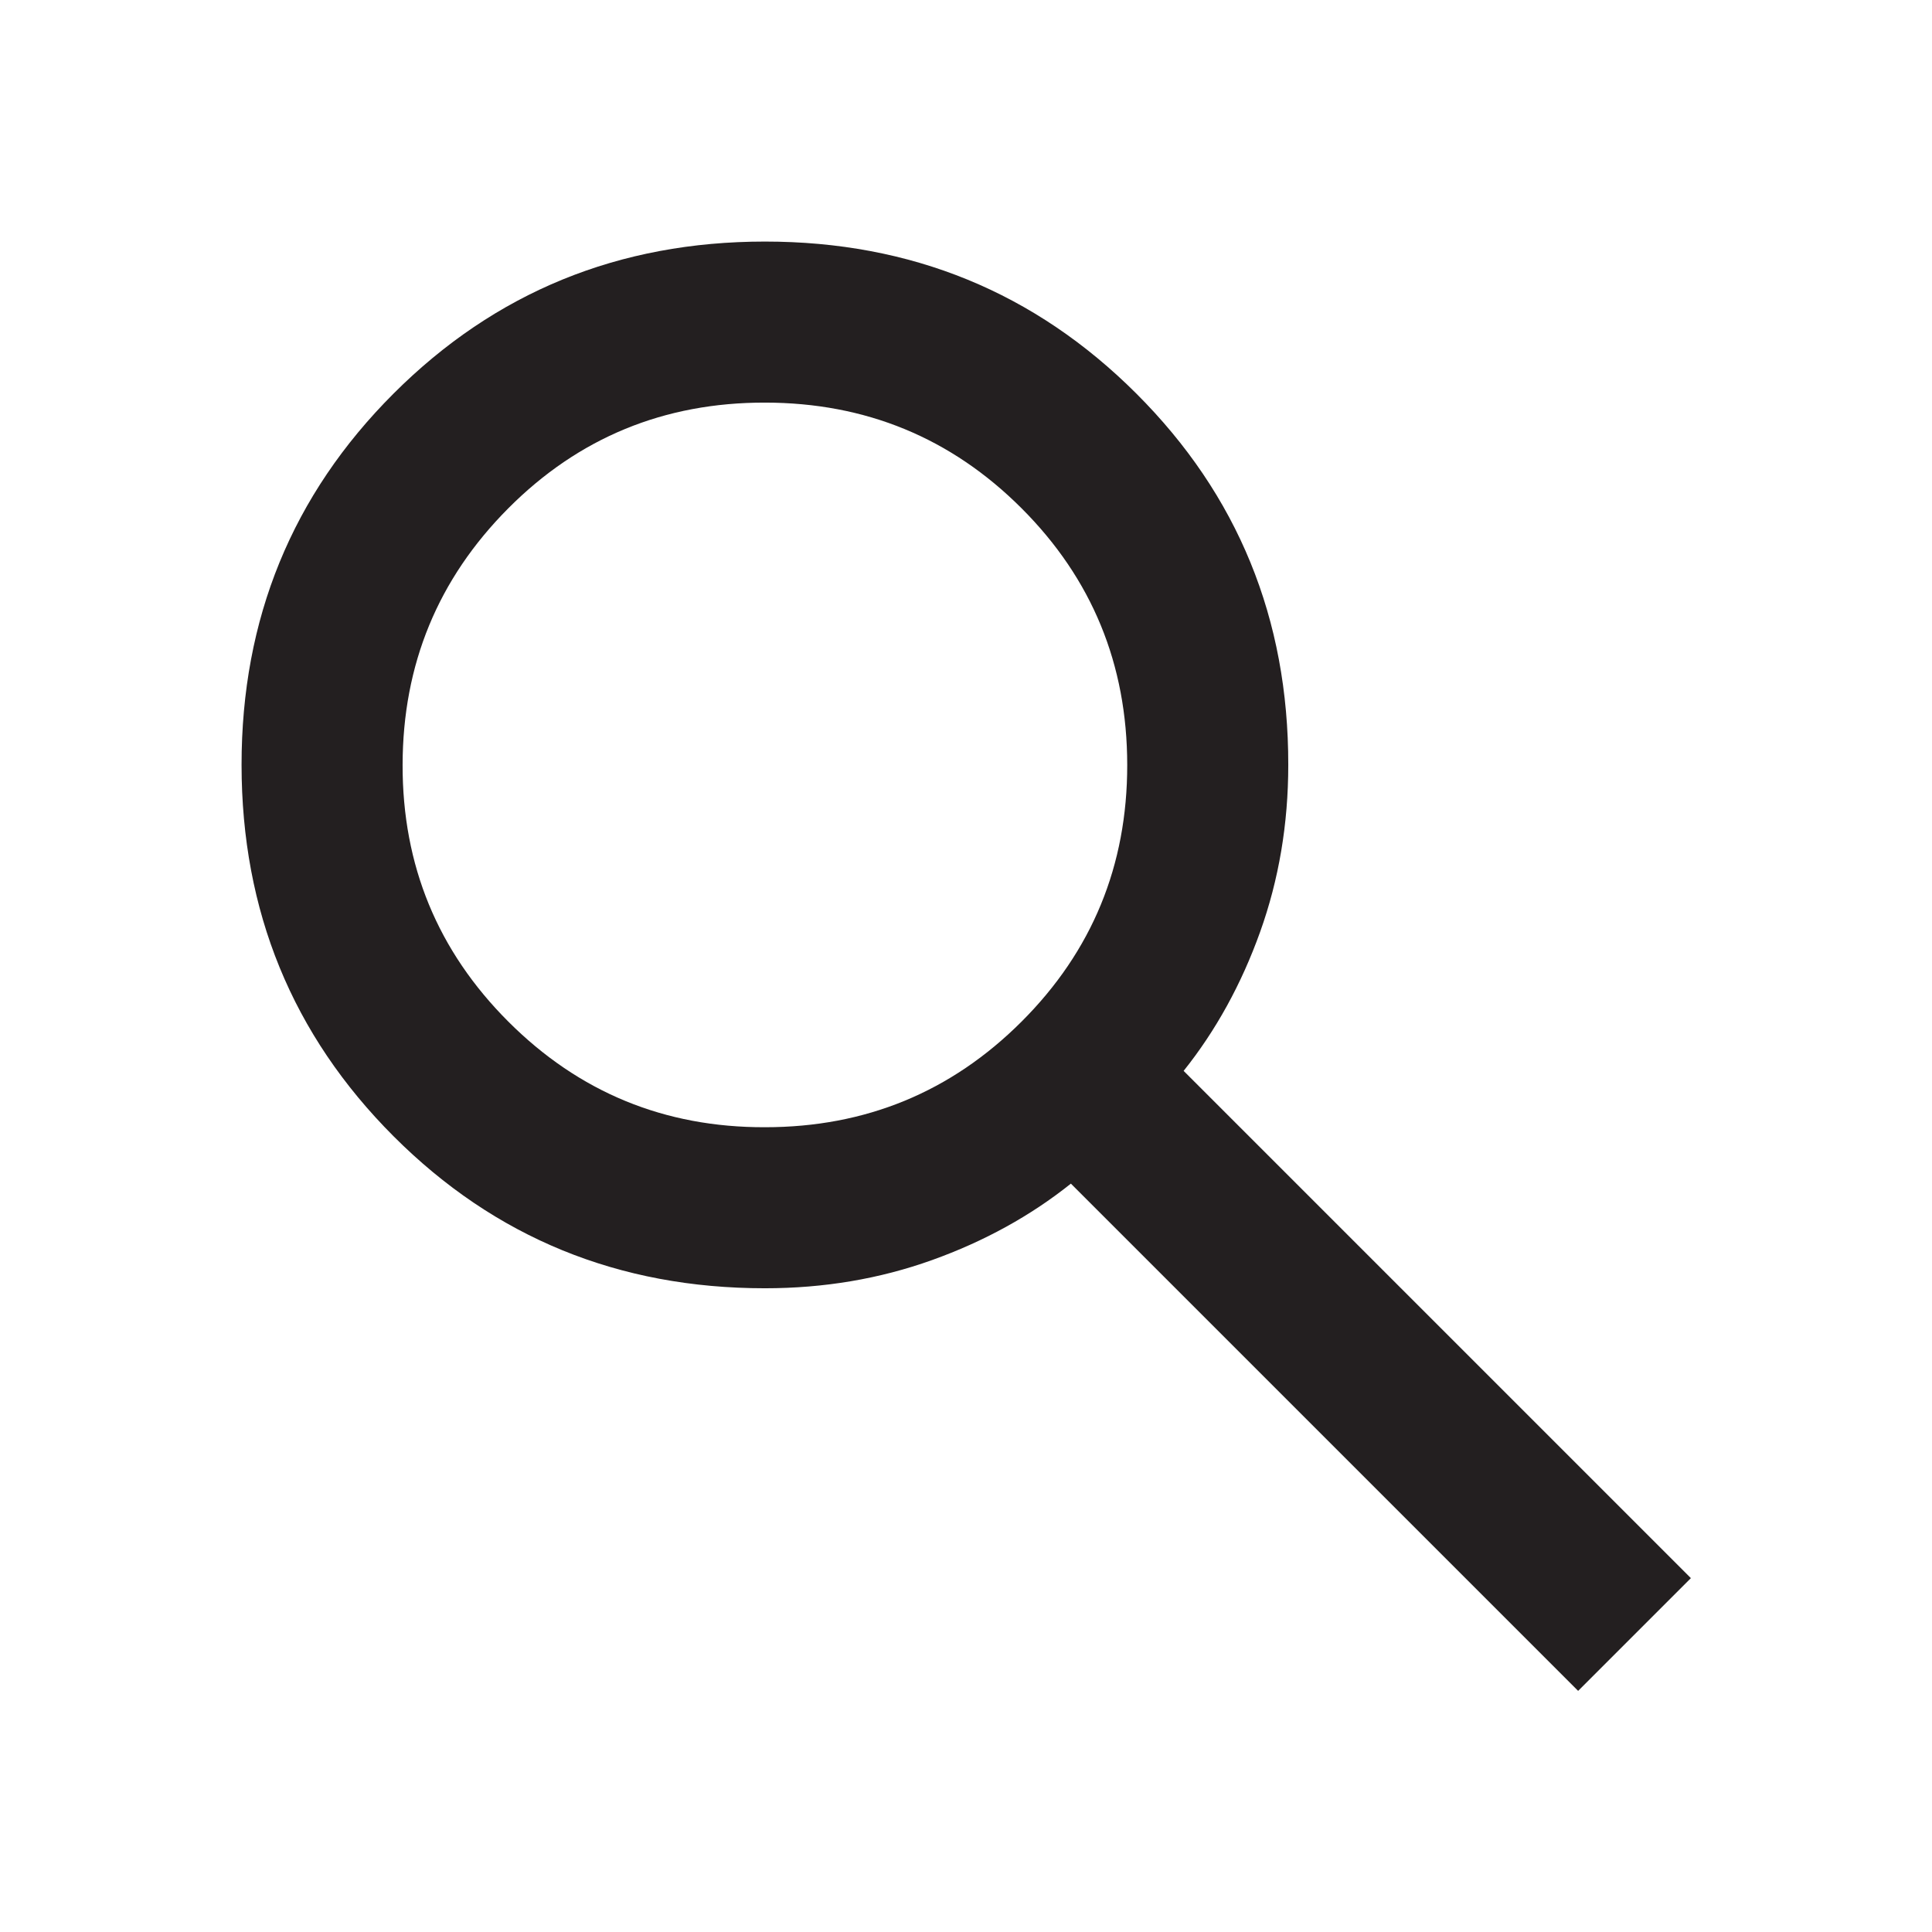 <svg xmlns="http://www.w3.org/2000/svg" fill="none" viewBox="0 0 31 31" height="31" width="31">
<path fill="#231F20" d="M25.322 27.131L17.183 18.992C16.537 19.508 15.794 19.918 14.954 20.219C14.114 20.52 13.221 20.671 12.274 20.671C9.926 20.671 7.94 19.858 6.315 18.232C4.69 16.606 3.877 14.62 3.876 12.274C3.875 9.927 4.688 7.941 6.315 6.315C7.942 4.689 9.928 3.876 12.274 3.876C14.619 3.876 16.605 4.689 18.233 6.315C19.861 7.941 20.674 9.927 20.671 12.274C20.671 13.221 20.52 14.114 20.219 14.954C19.918 15.794 19.508 16.537 18.992 17.183L27.131 25.322L25.322 27.131ZM12.274 18.087C13.888 18.087 15.261 17.522 16.392 16.392C17.523 15.262 18.088 13.889 18.087 12.274C18.086 10.658 17.521 9.285 16.392 8.156C15.263 7.027 13.89 6.461 12.274 6.46C10.657 6.458 9.284 7.023 8.156 8.156C7.028 9.289 6.462 10.661 6.46 12.274C6.457 13.886 7.023 15.259 8.156 16.392C9.29 17.526 10.662 18.091 12.274 18.087Z"></path>
</svg>
